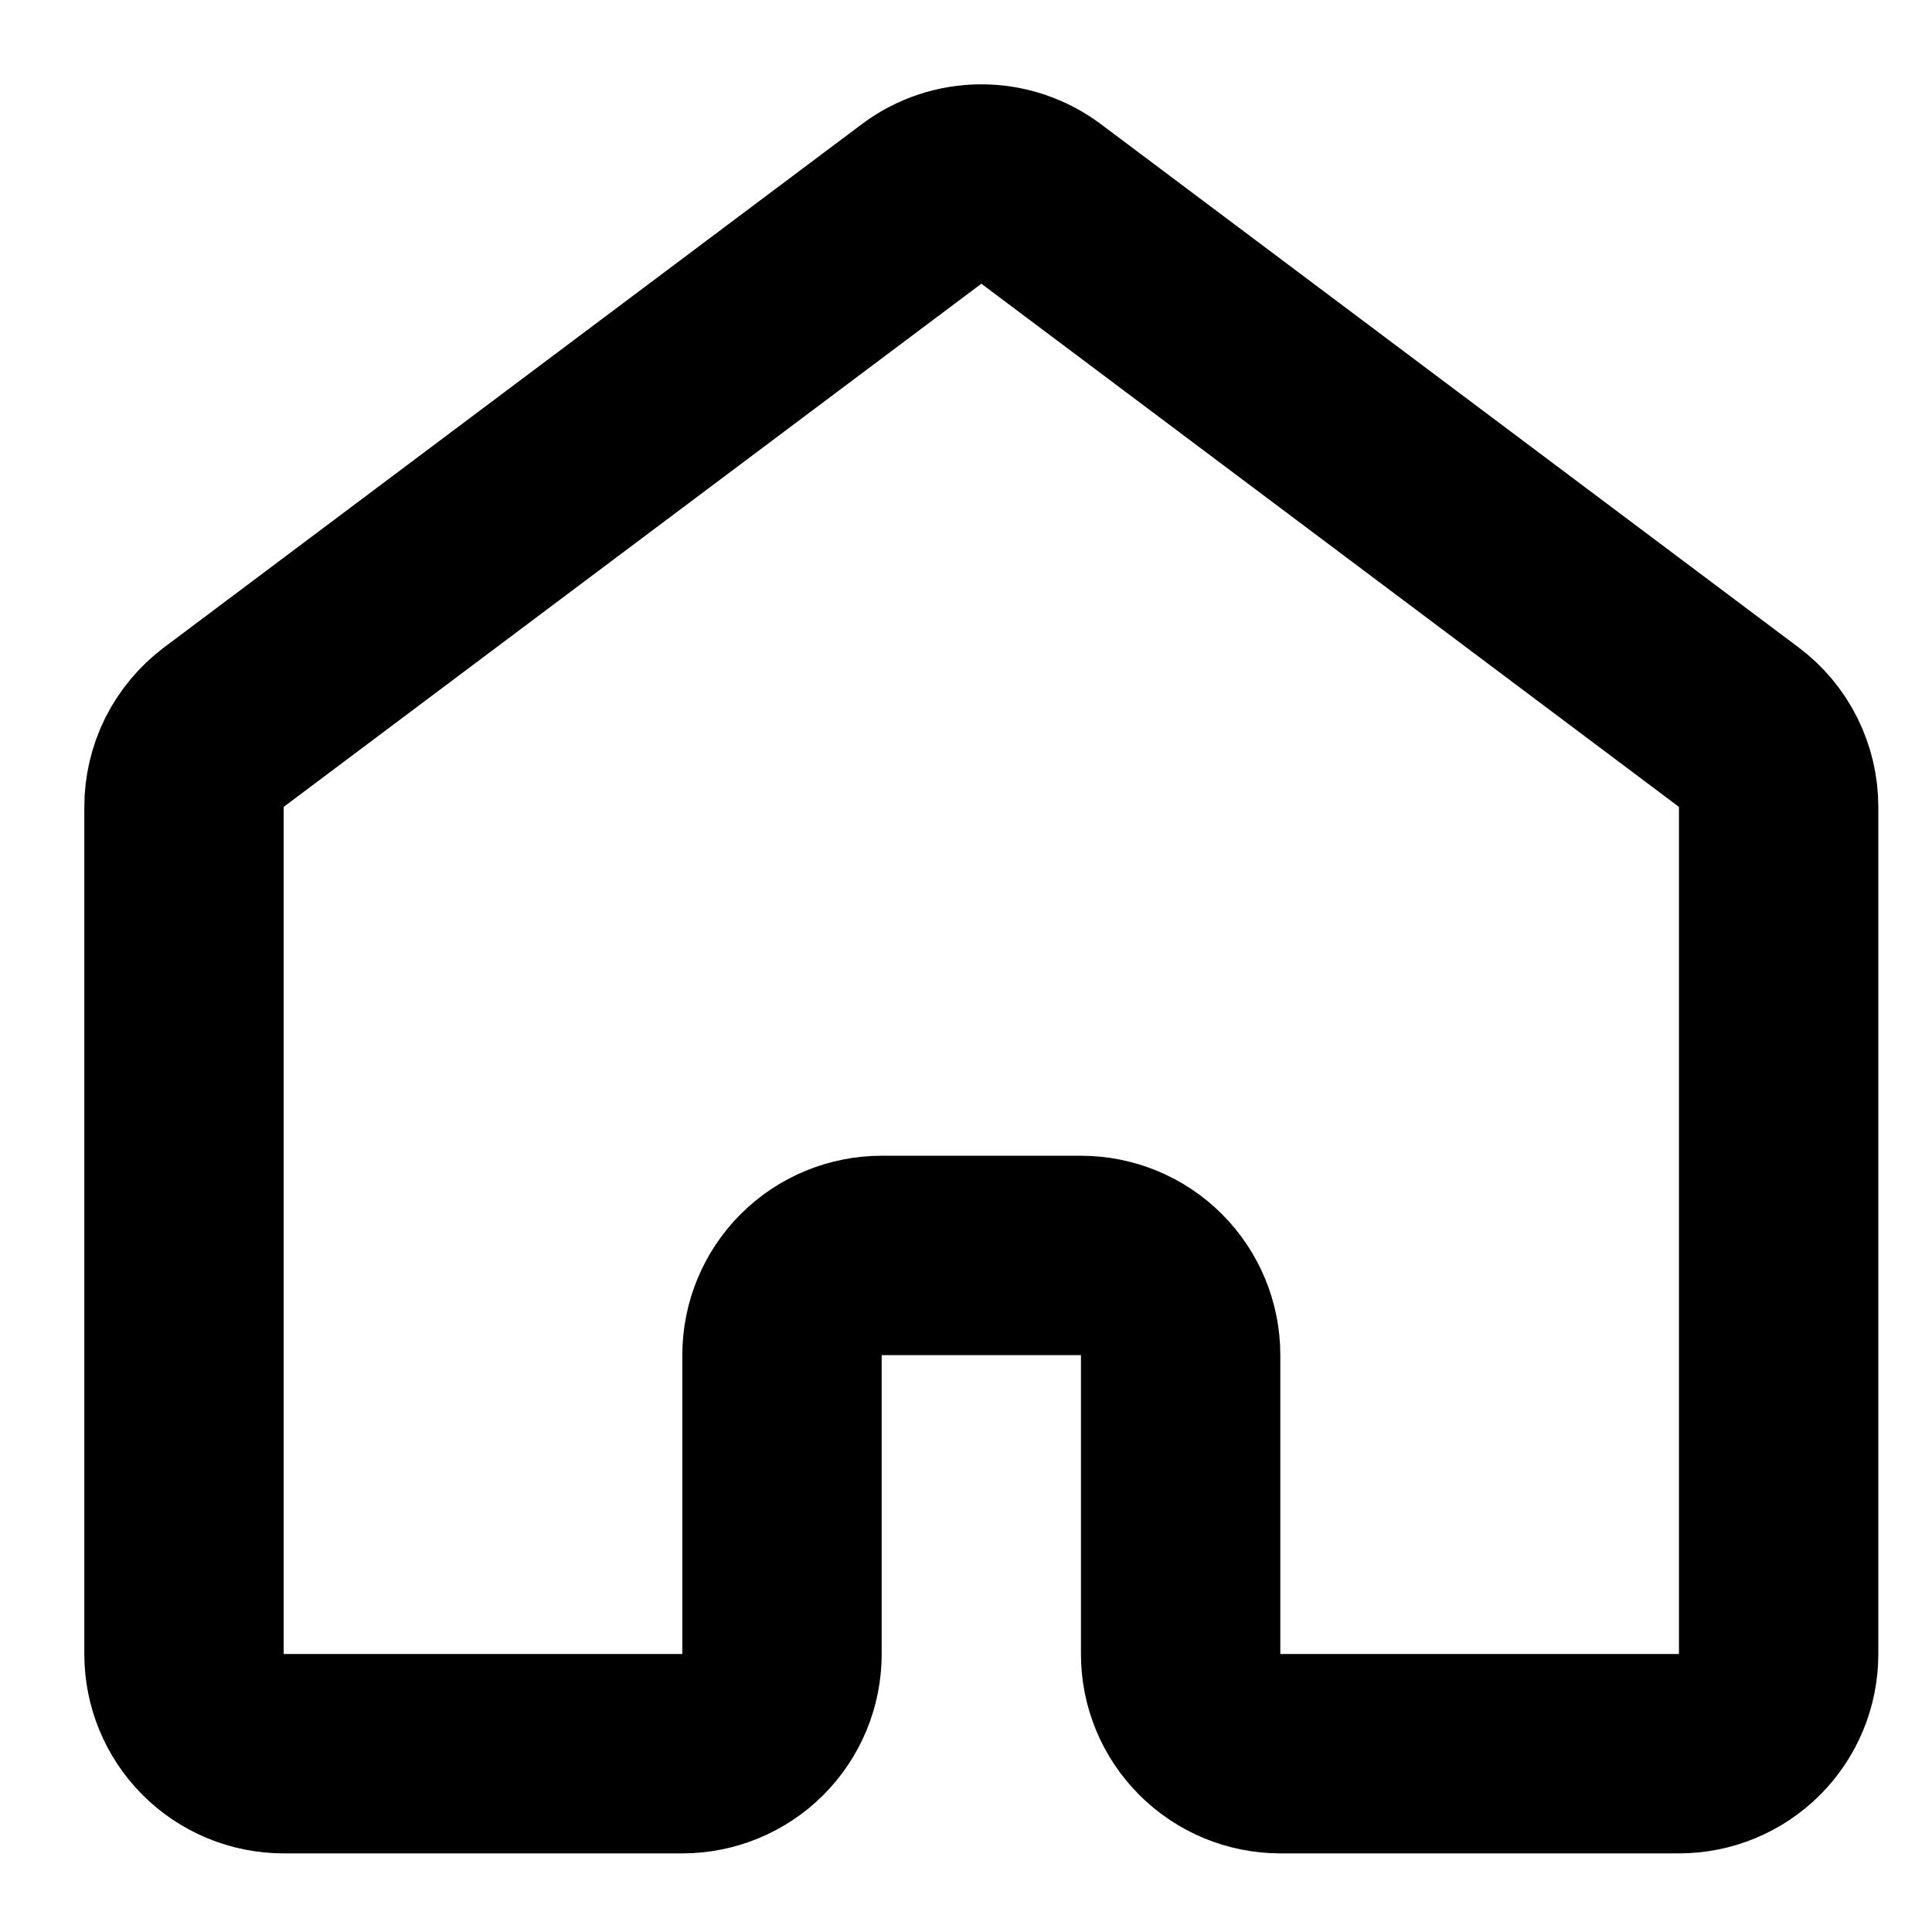 <svg width="21" height="21" viewBox="0 0 21 21" fill="none" xmlns="http://www.w3.org/2000/svg">
<path d="M19.333 17.979V8.771C19.333 8.603 19.294 8.437 19.219 8.286C19.144 8.136 19.035 8.005 18.9 7.904L11.317 2.217C11.129 2.076 10.901 2 10.667 2C10.432 2 10.204 2.076 10.017 2.217L2.433 7.904C2.299 8.005 2.19 8.136 2.114 8.286C2.039 8.437 2 8.603 2 8.771V17.979C2 18.267 2.114 18.542 2.317 18.745C2.52 18.948 2.796 19.062 3.083 19.062H7.417C7.704 19.062 7.98 18.948 8.183 18.745C8.386 18.542 8.5 18.267 8.5 17.979V14.729C8.5 14.442 8.614 14.166 8.817 13.963C9.02 13.76 9.296 13.646 9.583 13.646H11.75C12.037 13.646 12.313 13.76 12.516 13.963C12.719 14.166 12.833 14.442 12.833 14.729V17.979C12.833 18.267 12.947 18.542 13.151 18.745C13.354 18.948 13.629 19.062 13.917 19.062H18.25C18.537 19.062 18.813 18.948 19.016 18.745C19.219 18.542 19.333 18.267 19.333 17.979Z" stroke="black" stroke-width="2.167" stroke-linecap="round" stroke-linejoin="round"/>
</svg>
